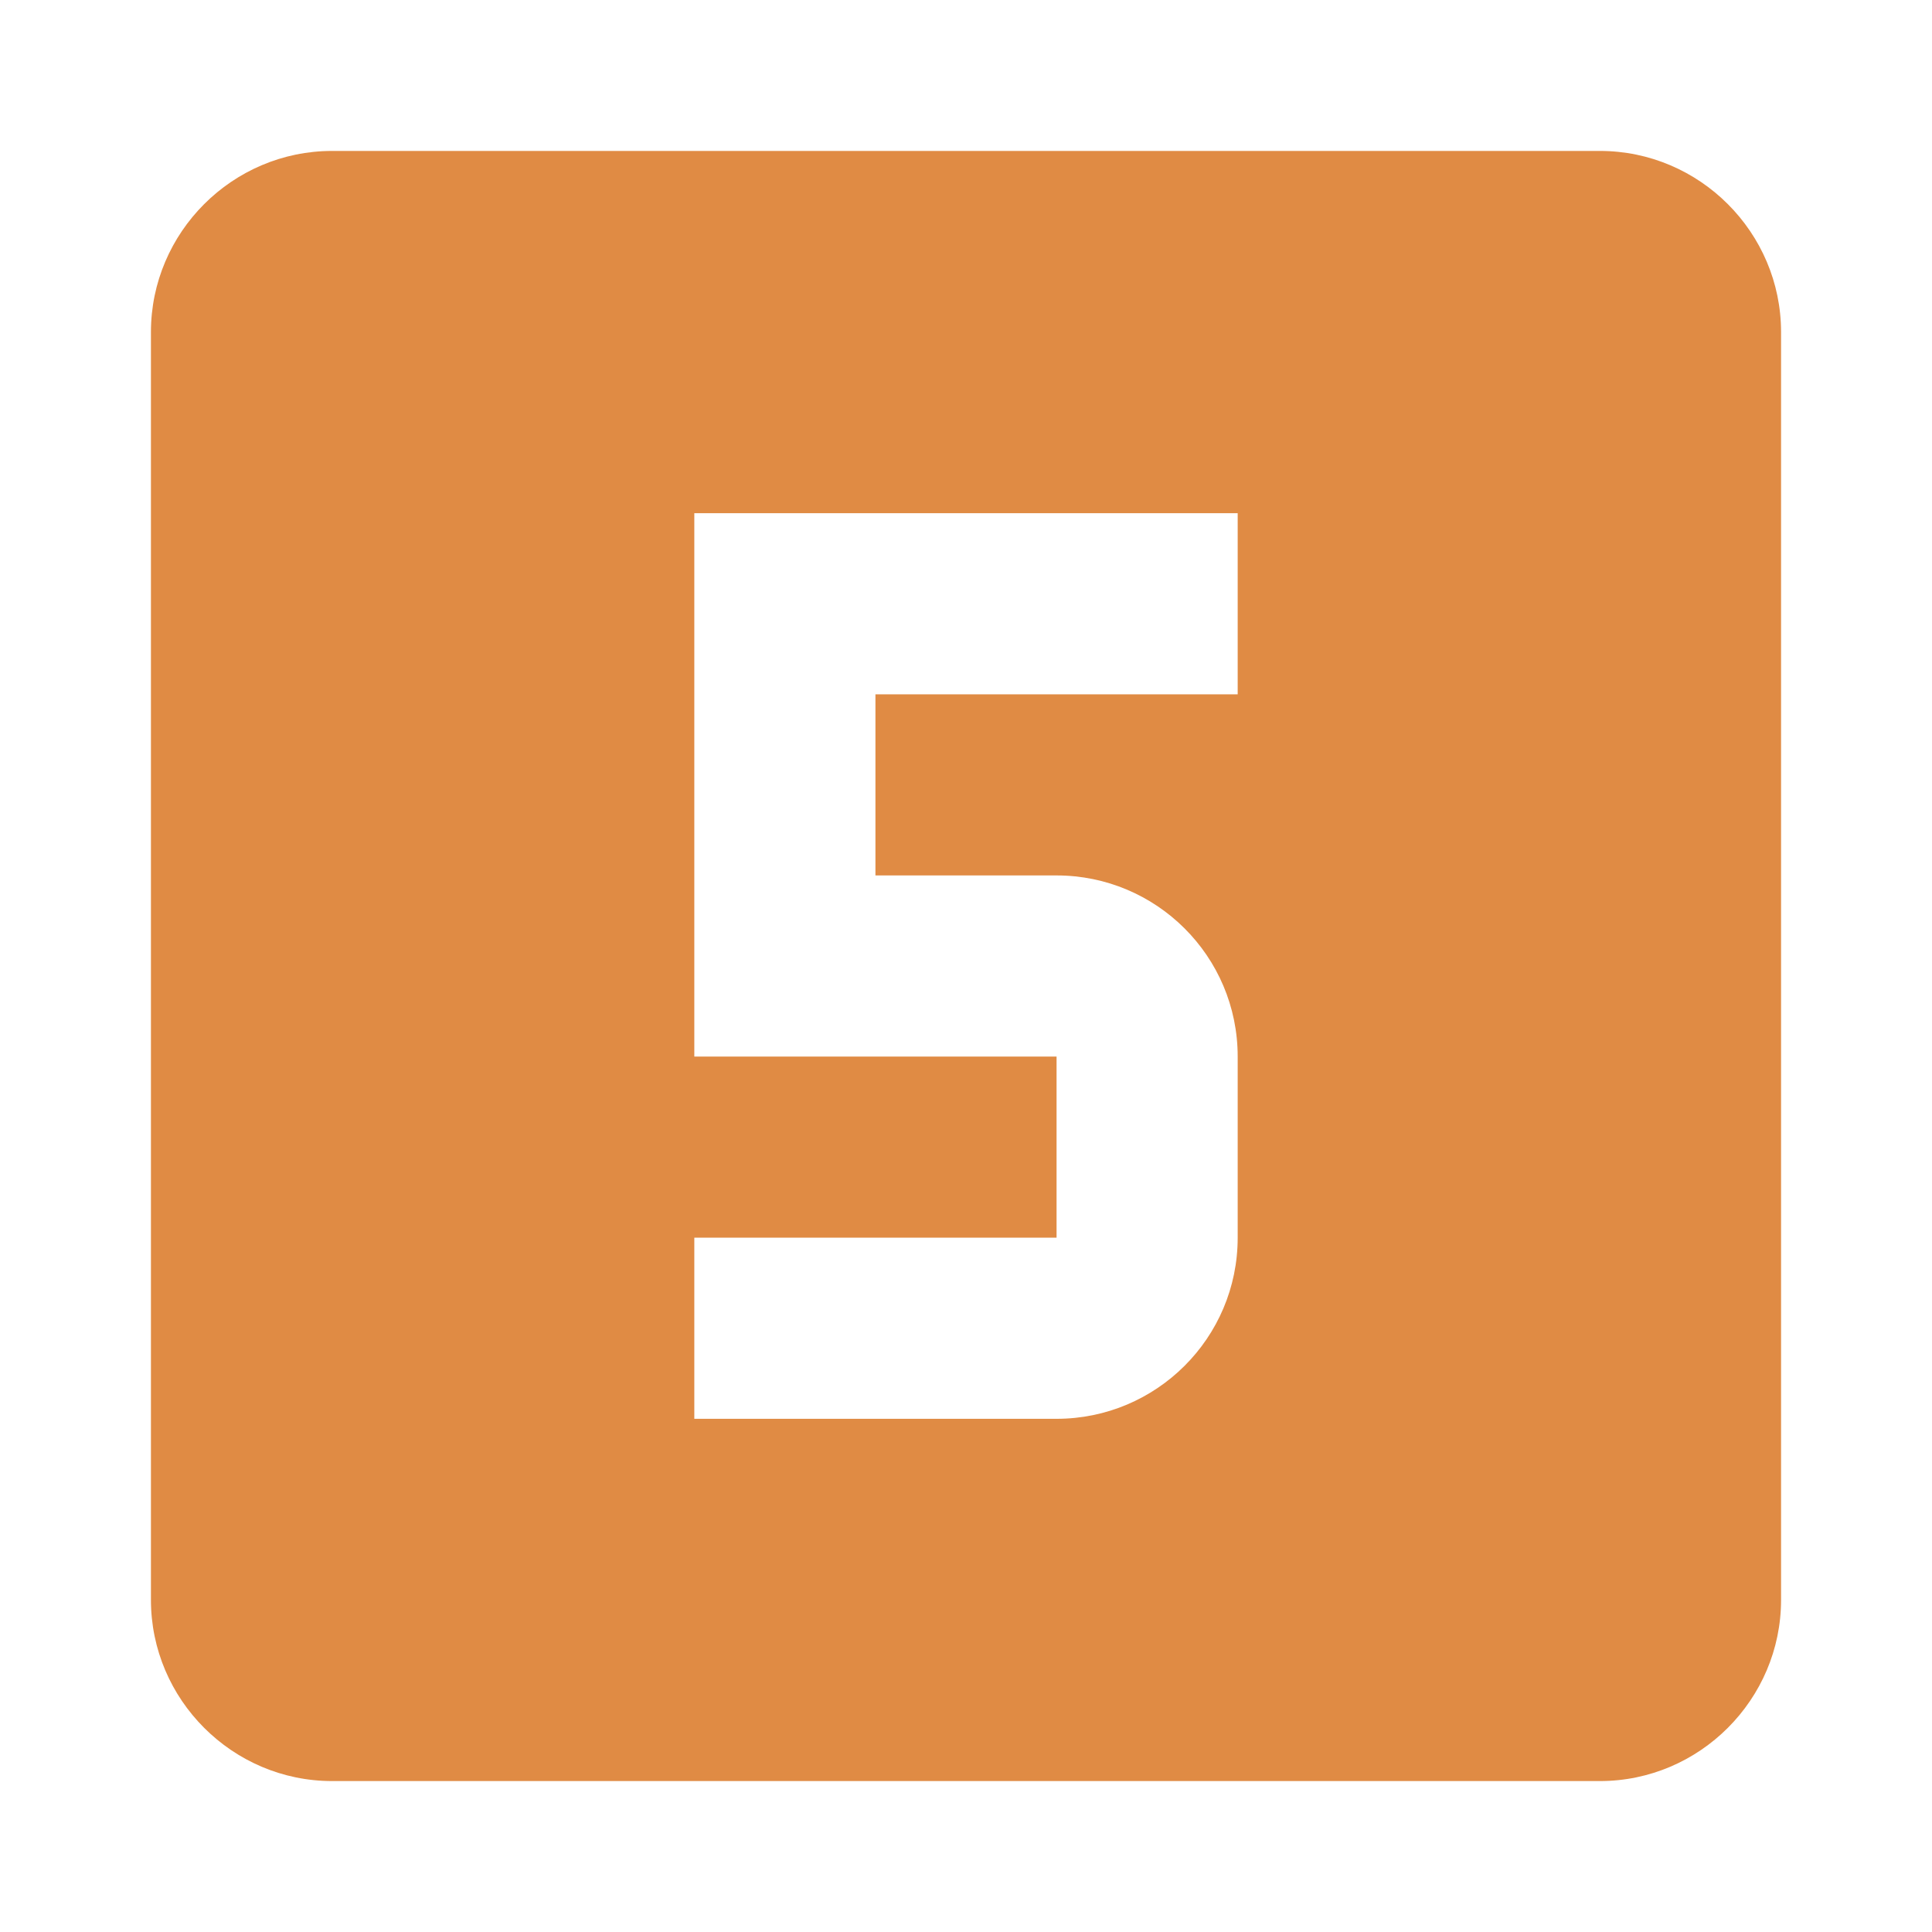 <?xml version="1.0" encoding="utf-8"?>
<!DOCTYPE svg PUBLIC "-//W3C//DTD SVG 1.1//EN" "http://www.w3.org/Graphics/SVG/1.1/DTD/svg11.dtd">
<svg xmlns="http://www.w3.org/2000/svg" xmlns:xlink="http://www.w3.org/1999/xlink" version="1.1" baseProfile="full" width="64" height="64" viewBox="0 0 64.00 64.00" enable-background="new 0 0 64.00 64.00" xml:space="preserve">
	<path fill="#e08b44" d="M 53,5L 11,5C 7.7,5 5,7.699 5,11L 5,53C 5,56.298 7.7,59 11,59L 53,59C 56.299,59 59,56.298 59,53L 59,11C 59,7.699 56.299,5 53,5 Z M 41,23L 29,23L 29,29L 35,29C 38.299,29 41,31.67 41,35L 41,41C 41,44.328 38.299,47 35,47L 23,47L 23,41L 35,41L 35,35L 23,35L 23,17L 41,17L 41,23 Z "/>
</svg>
